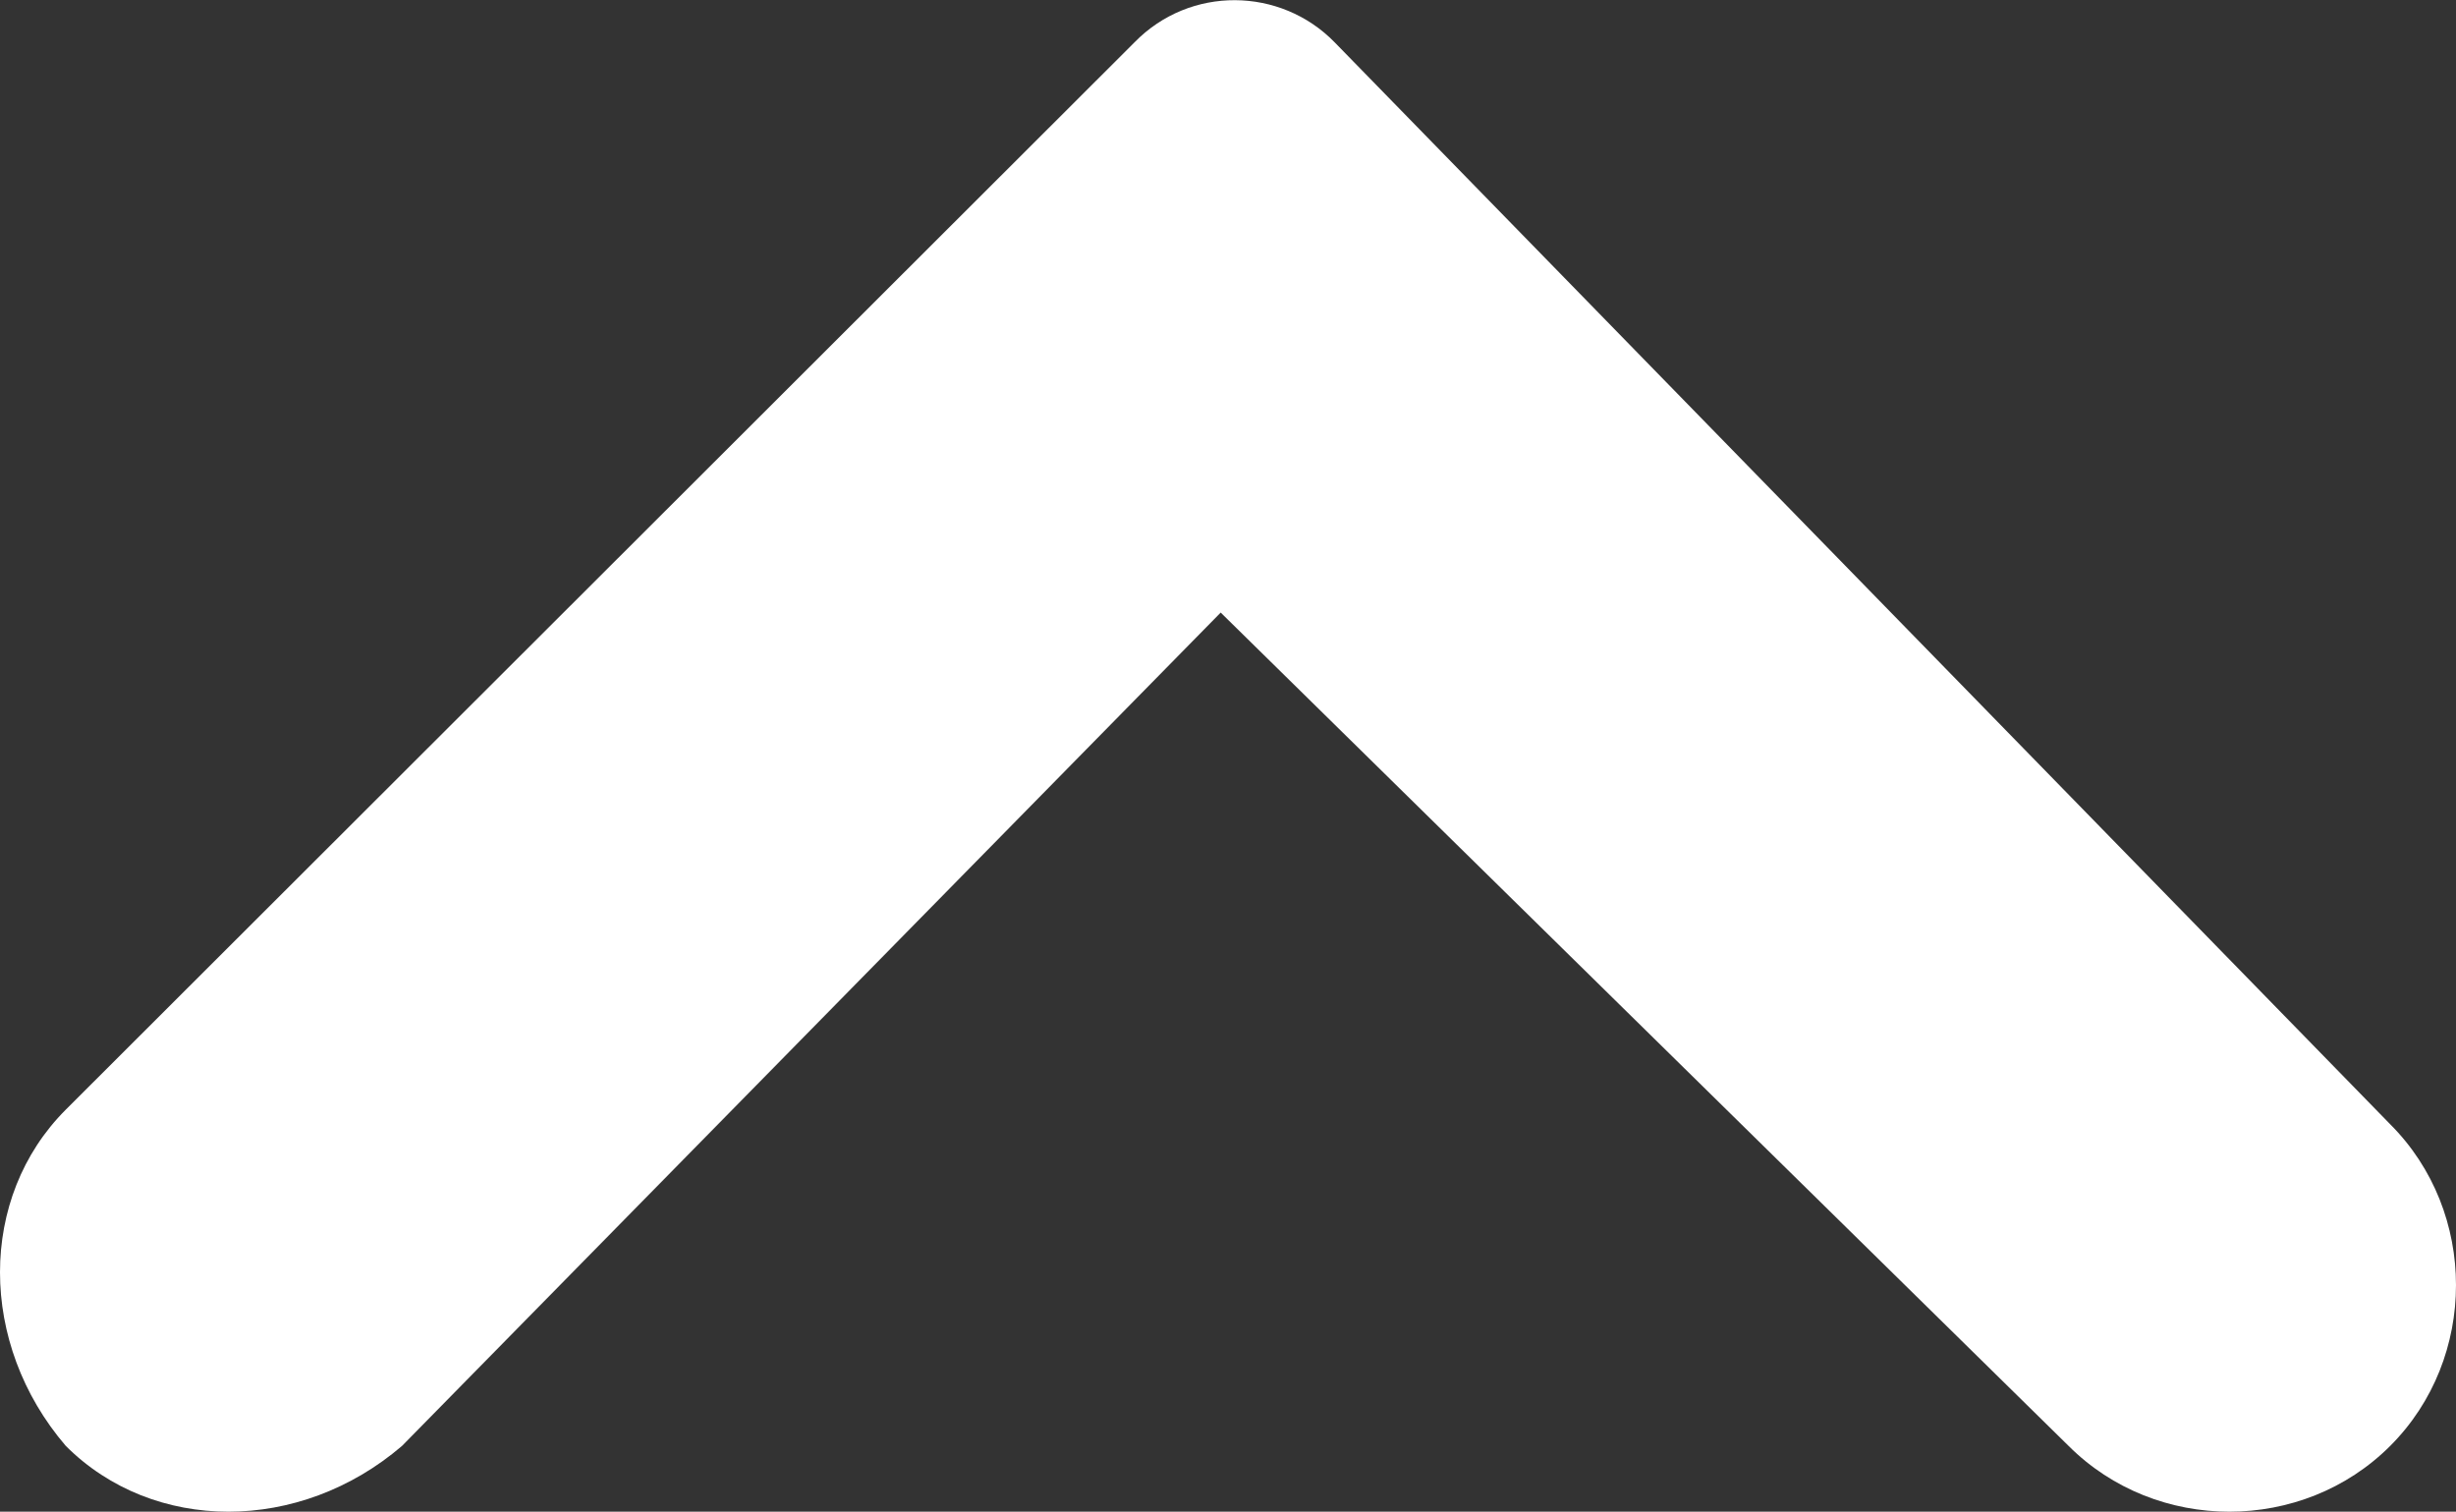 <?xml version="1.0" encoding="UTF-8"?>
<svg id="Capa_2" data-name="Capa 2" xmlns="http://www.w3.org/2000/svg" viewBox="0 0 16.8 10.34">
  <rect x="0" y="0" width="16.8" height="10.34" fill="#333333" stroke="none"/>
  <defs>
    <style>
      .cls-1 {
        fill: #ffffff;
      }
    </style>
  </defs>
  <g id="Capa_1-2" data-name="Capa 1">
    <g id="Layer_2" data-name="Layer 2">
      <g id="Layer_1-2" data-name="Layer 1-2">
        <path class="cls-1" d="m9.13.29c-.37-.38-.99-.39-1.37,0L.45,7.59c-.6.6-.6,1.6,0,2.3.6.6,1.6.6,2.3,0l5.6-5.7,5.8,5.7c.6.6,1.6.6,2.2,0h0c.6-.6.6-1.6,0-2.2h0L9.13.29Z"/>
      </g>
    </g>
  </g>
</svg>